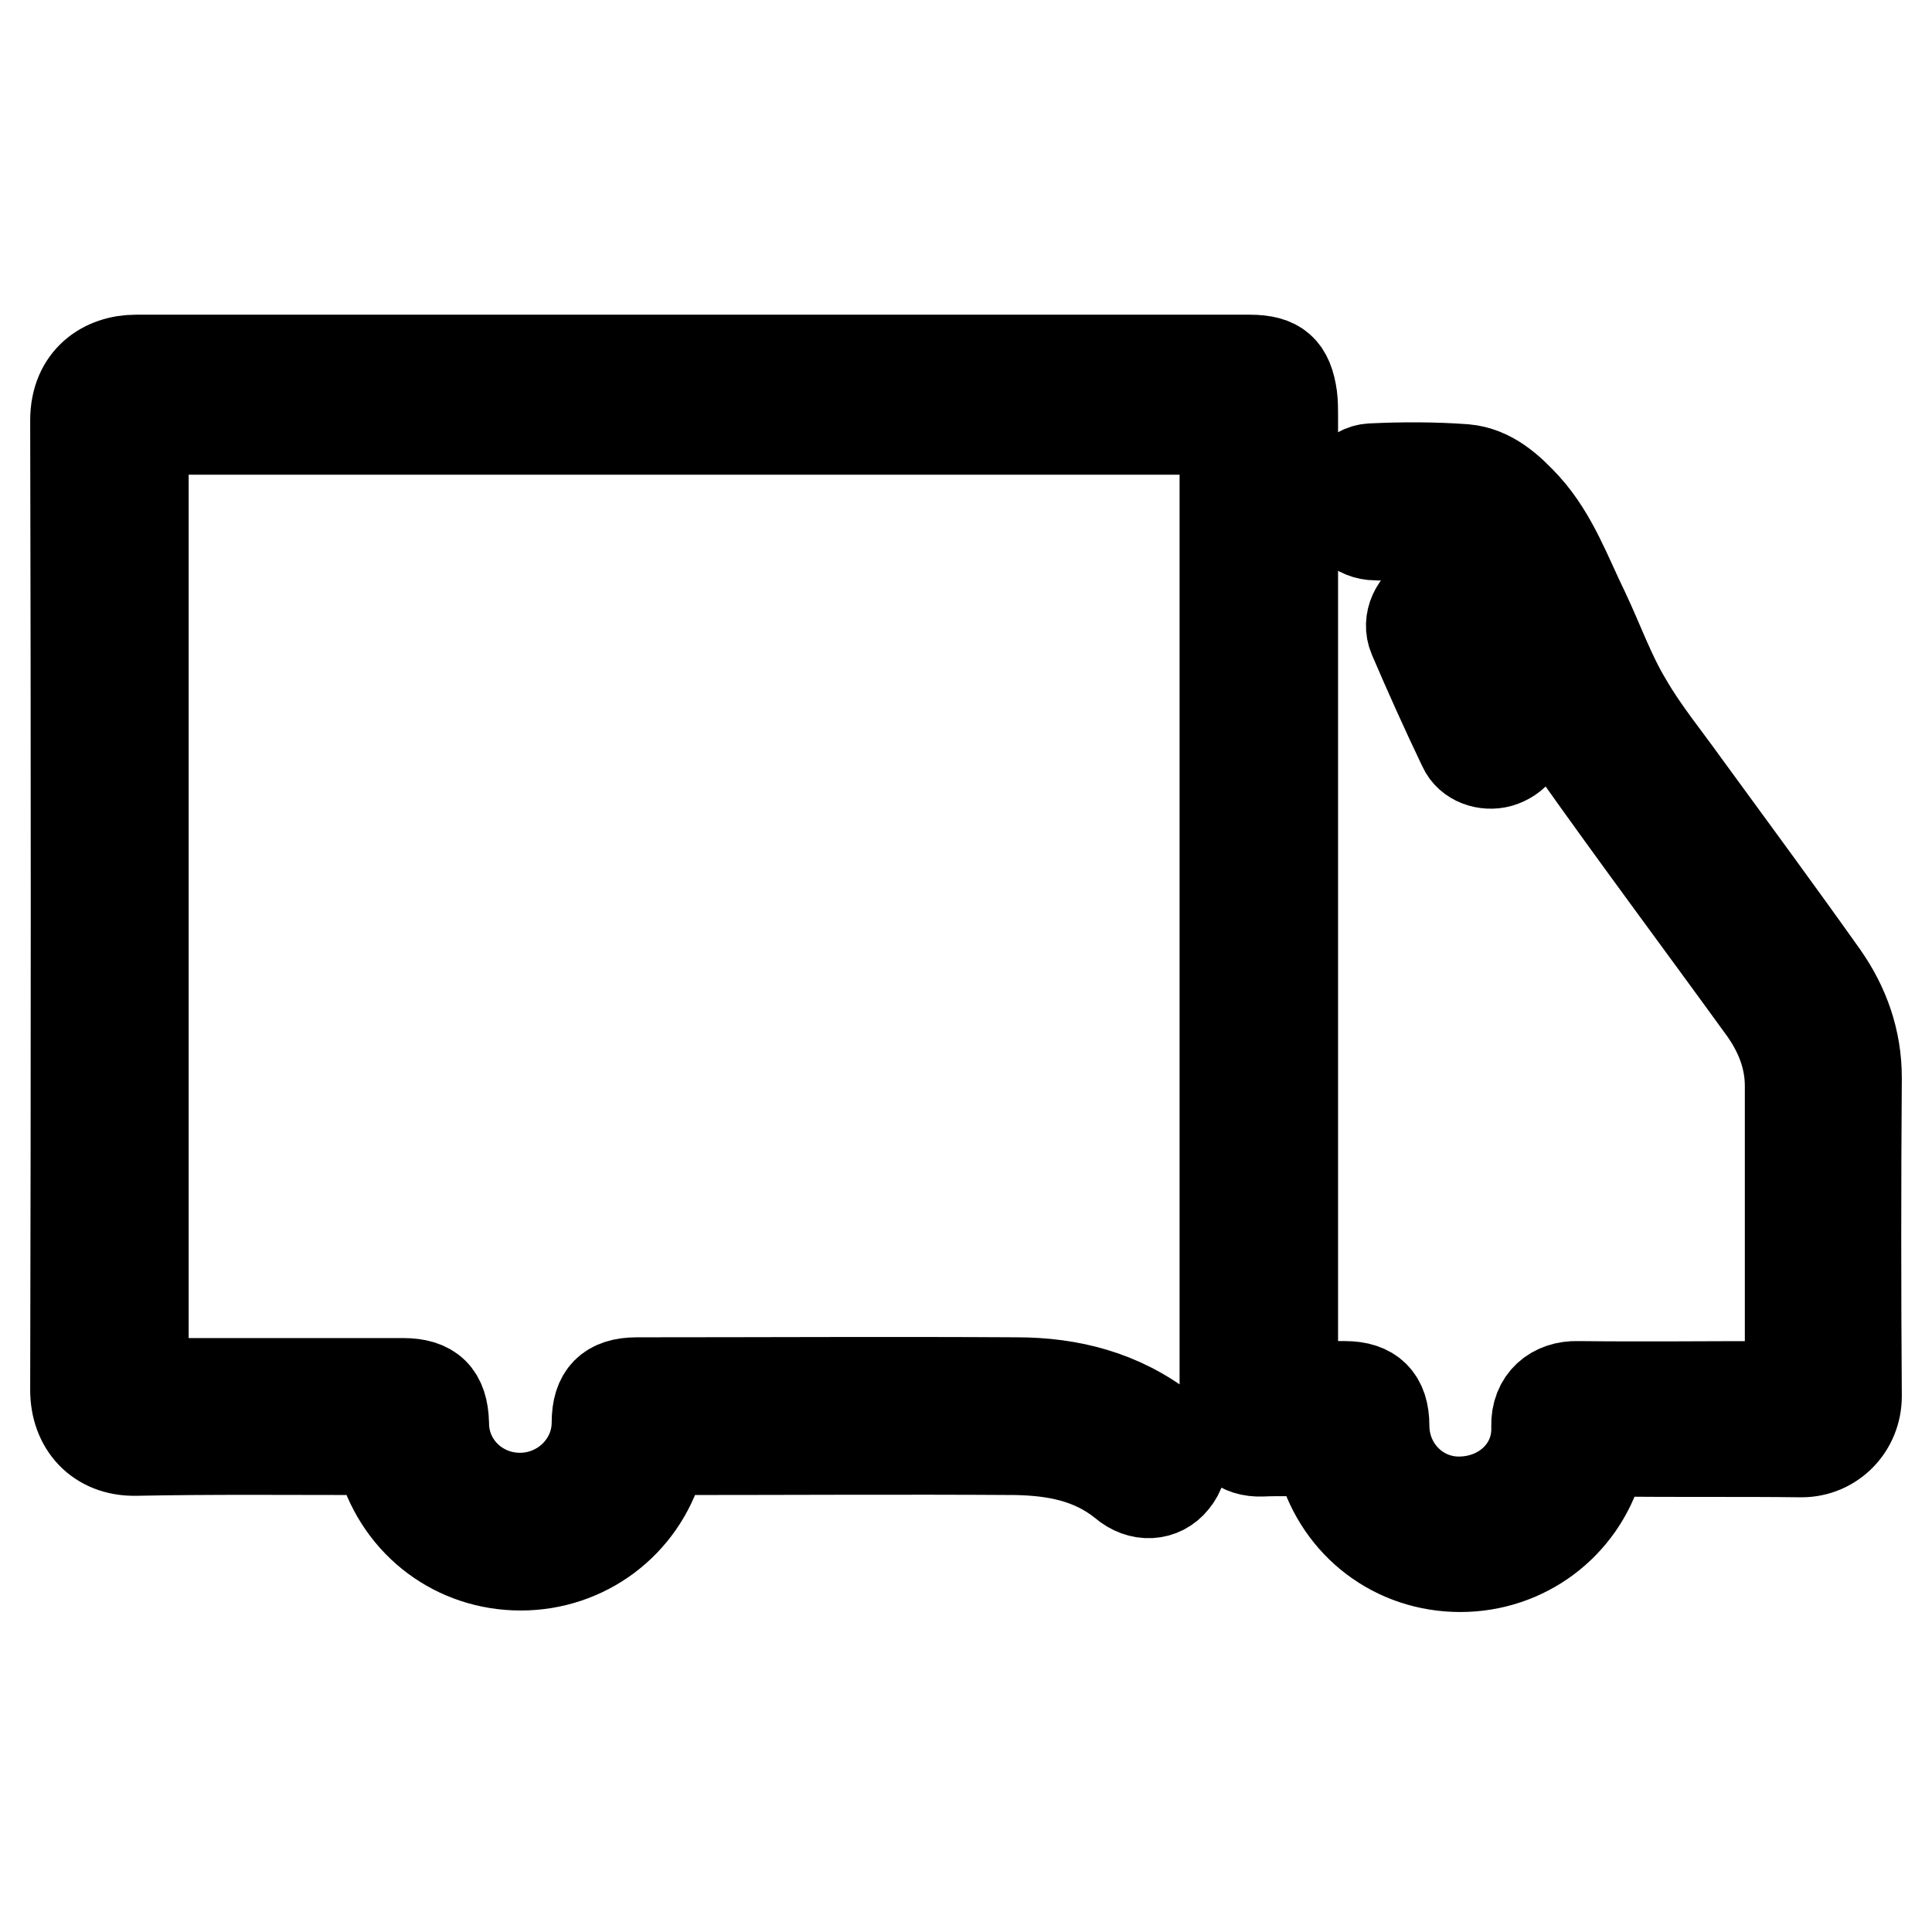 <?xml version="1.0" encoding="utf-8"?>
<!-- Svg Vector Icons : http://www.onlinewebfonts.com/icon -->
<!DOCTYPE svg PUBLIC "-//W3C//DTD SVG 1.1//EN" "http://www.w3.org/Graphics/SVG/1.1/DTD/svg11.dtd">
<svg version="1.1" xmlns="http://www.w3.org/2000/svg" xmlns:xlink="http://www.w3.org/1999/xlink" x="0px" y="0px" viewBox="0 0 256 256" enable-background="new 0 0 256 256" xml:space="preserve">
<g><g><path stroke-width="12" fill-opacity="0" stroke="#000000"  d="M171.4,183.7c2.4,0,4.6,0,6.8,0c3.5,0,5.2,1.7,5.2,5.2c0,5.6,4.4,10.1,9.9,10.1c5.8,0,10.5-4.3,10.3-10c-0.1-3.4,2.3-5.4,5.5-5.3c8.6,0.1,17.3,0,25.9,0c0.7,0,1.3,0,2.2,0c0-0.8,0-1.4,0-2.1c0-12.6,0-25.1,0-37.7c0-3.7-1.3-7-3.4-10c-8.4-11.6-17-23.1-25.2-34.7c-1.9-2.7-3-6-4.4-9.1c-2.1-4.5-4.2-9-6.3-13.5c-0.4-0.8-1-1.6-1.5-2.4c-1.6-2.3-3.6-3.6-6.6-3.3c-2.5,0.2-5,0.1-7.5,0c-2.4,0-4.2-1.8-4.4-4.1c-0.2-2.2,1.5-4.6,3.8-4.7c4.1-0.2,8.3-0.2,12.4,0.1c3.4,0.3,5.9,2.6,8.1,5c3.6,4,5.4,9.1,7.7,13.8c1.9,4,3.4,8.3,5.7,12.1c2.2,3.8,5,7.2,7.5,10.7c6.2,8.5,12.4,16.9,18.5,25.5c2.8,4,4.4,8.5,4.4,13.5c-0.1,14.1-0.1,28.1,0,42.2c0,4.1-3.2,7.4-7.3,7.4c-8.2-0.1-16.4,0-24.6-0.1c-1.3,0-1.9,0.2-2.3,1.6c-2.4,8.2-9.8,13.7-18.3,13.7c-8.6,0-15.9-5.5-18.3-13.9c-0.3-1.1-0.8-1.5-2-1.5c-2,0.1-4,0-6,0.1c-2.9,0.1-4.7-1.5-4.9-4.5c0-0.7,0-1.3,0-2c0-42.1,0-84.2,0-126.3c0-0.8,0-1.6,0-2.6c-47.8,0-95.5,0-143.3,0c0,42.1,0,84.1,0,126.4c0.7,0,1.3,0,2,0c10.8,0,21.6,0,32.4,0c3.7,0,5.3,1.6,5.4,5.3c0,5.5,4.5,9.9,10.1,9.9c5.6,0,10.2-4.5,10.2-10c0-3.6,1.6-5.3,5.3-5.3c16.8,0,33.5-0.1,50.3,0c7.1,0,13.8,1.7,19.6,6.2c2.5,1.9,3,4.6,1.2,6.8c-1.6,2-4.4,2.2-6.6,0.3c-4.2-3.4-9.1-4.3-14.3-4.4c-15-0.1-30,0-45,0c-1.3,0-1.9,0.2-2.3,1.6c-2.4,8.2-9.8,13.7-18.3,13.7c-8.5,0-15.8-5.4-18.3-13.7c-0.4-1.2-0.8-1.6-2.1-1.6c-10.2,0-20.4-0.1-30.6,0.1c-5,0.1-8-3.4-8-8c0.1-42.8,0.1-85.7,0-128.5c0-5.5,3.9-8,8-8c49.2,0,98.4,0,147.6,0c3.7,0,5.1,1.3,5.6,4.9c0.1,0.8,0.1,1.7,0.1,2.5c0,41.8,0,83.7,0,125.5C171.4,181.9,171.4,182.6,171.4,183.7z"/><path stroke-width="12" fill-opacity="0" stroke="#000000"  d="M202,96.4c0,2.4-1.3,4-3.3,4.6c-1.8,0.5-4-0.2-4.8-2c-2.3-4.8-4.5-9.7-6.6-14.6c-0.9-2.1,0.3-4.5,2.3-5.4c2.1-1,4.7-0.3,5.7,1.9c2.3,4.7,4.4,9.5,6.5,14.3C201.9,95.7,202,96.3,202,96.4z"/></g></g>
</svg>